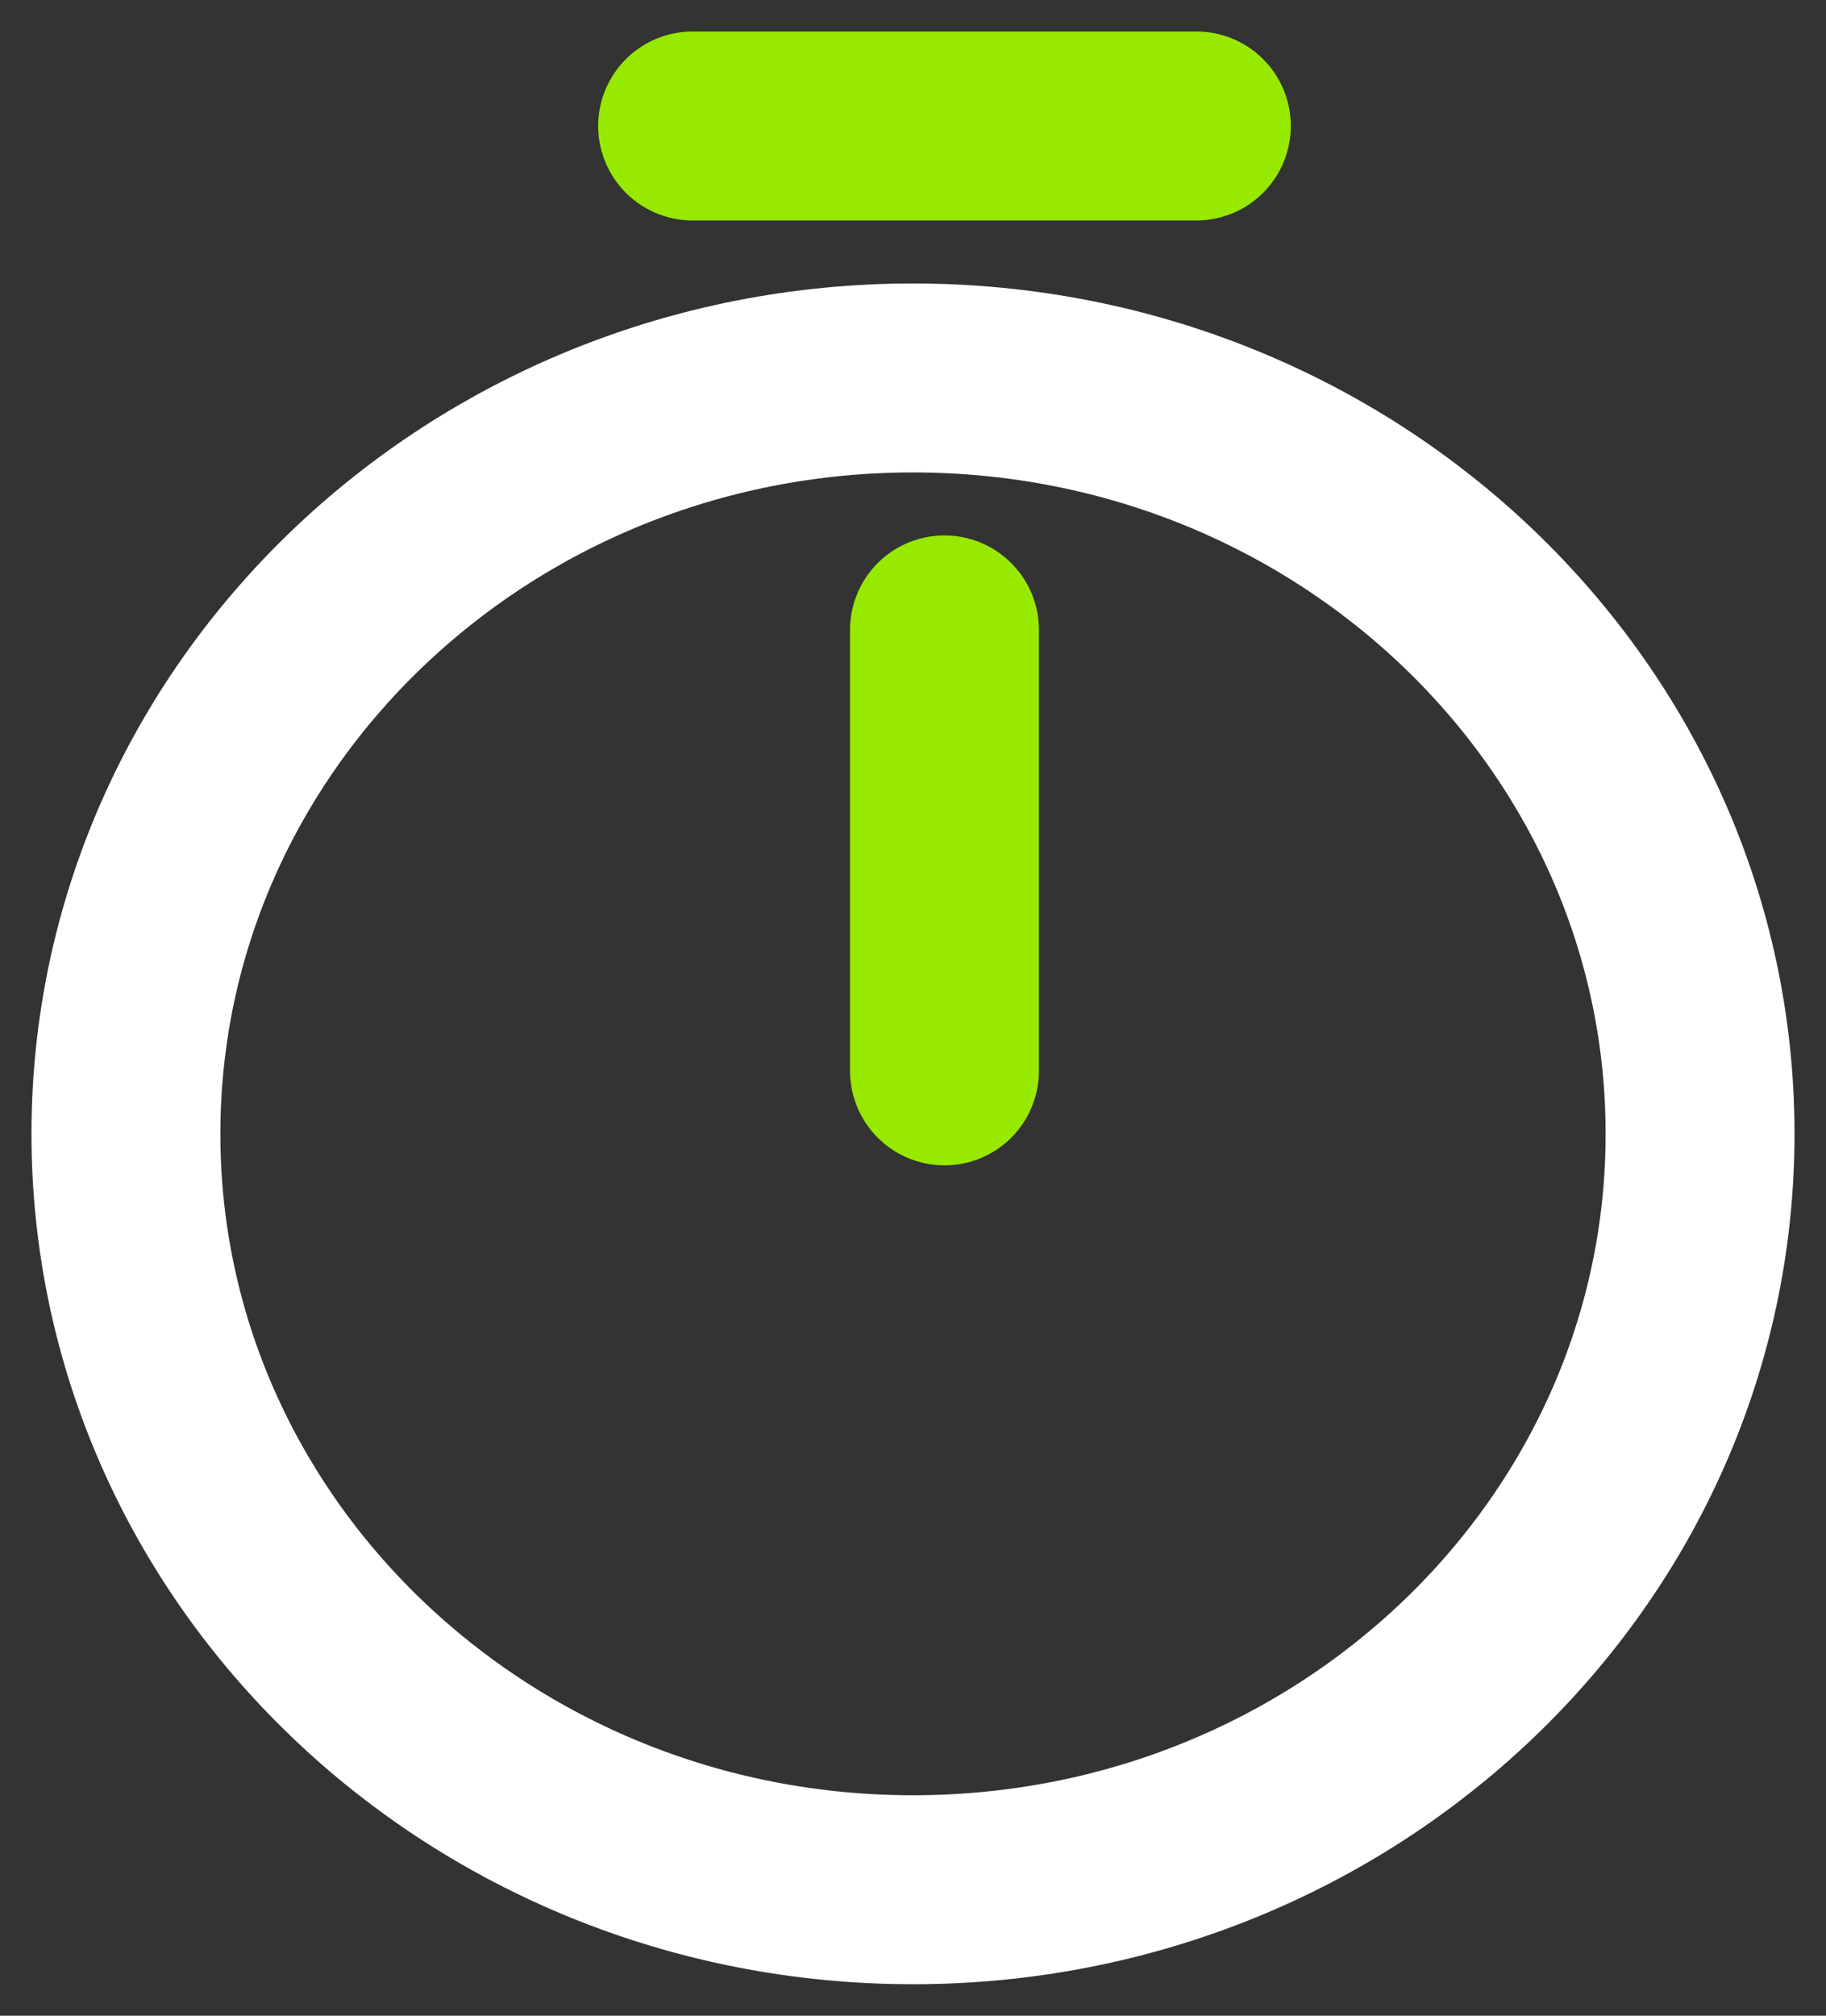 <svg width="29" height="32" viewBox="0 0 29 32" fill="none" xmlns="http://www.w3.org/2000/svg">
<rect x="0" y="0" width="29" height="32" fill="#333333" stroke="none"/>
<path d="M27 18C27 24.624 21.4 30 14.5 30C7.6 30 2 24.624 2 18C2 11.376 7.6 6 14.5 6C21.4 6 27 11.376 27 18Z" stroke="white" stroke-width="3" stroke-linecap="round" stroke-linejoin="round"/>
<path d="M15 10V17" stroke="#98E900" stroke-width="3" stroke-linecap="round" stroke-linejoin="round"/>
<path d="M11 2H19" stroke="#98E900" stroke-width="3" stroke-miterlimit="10" stroke-linecap="round" stroke-linejoin="round"/>
</svg>
